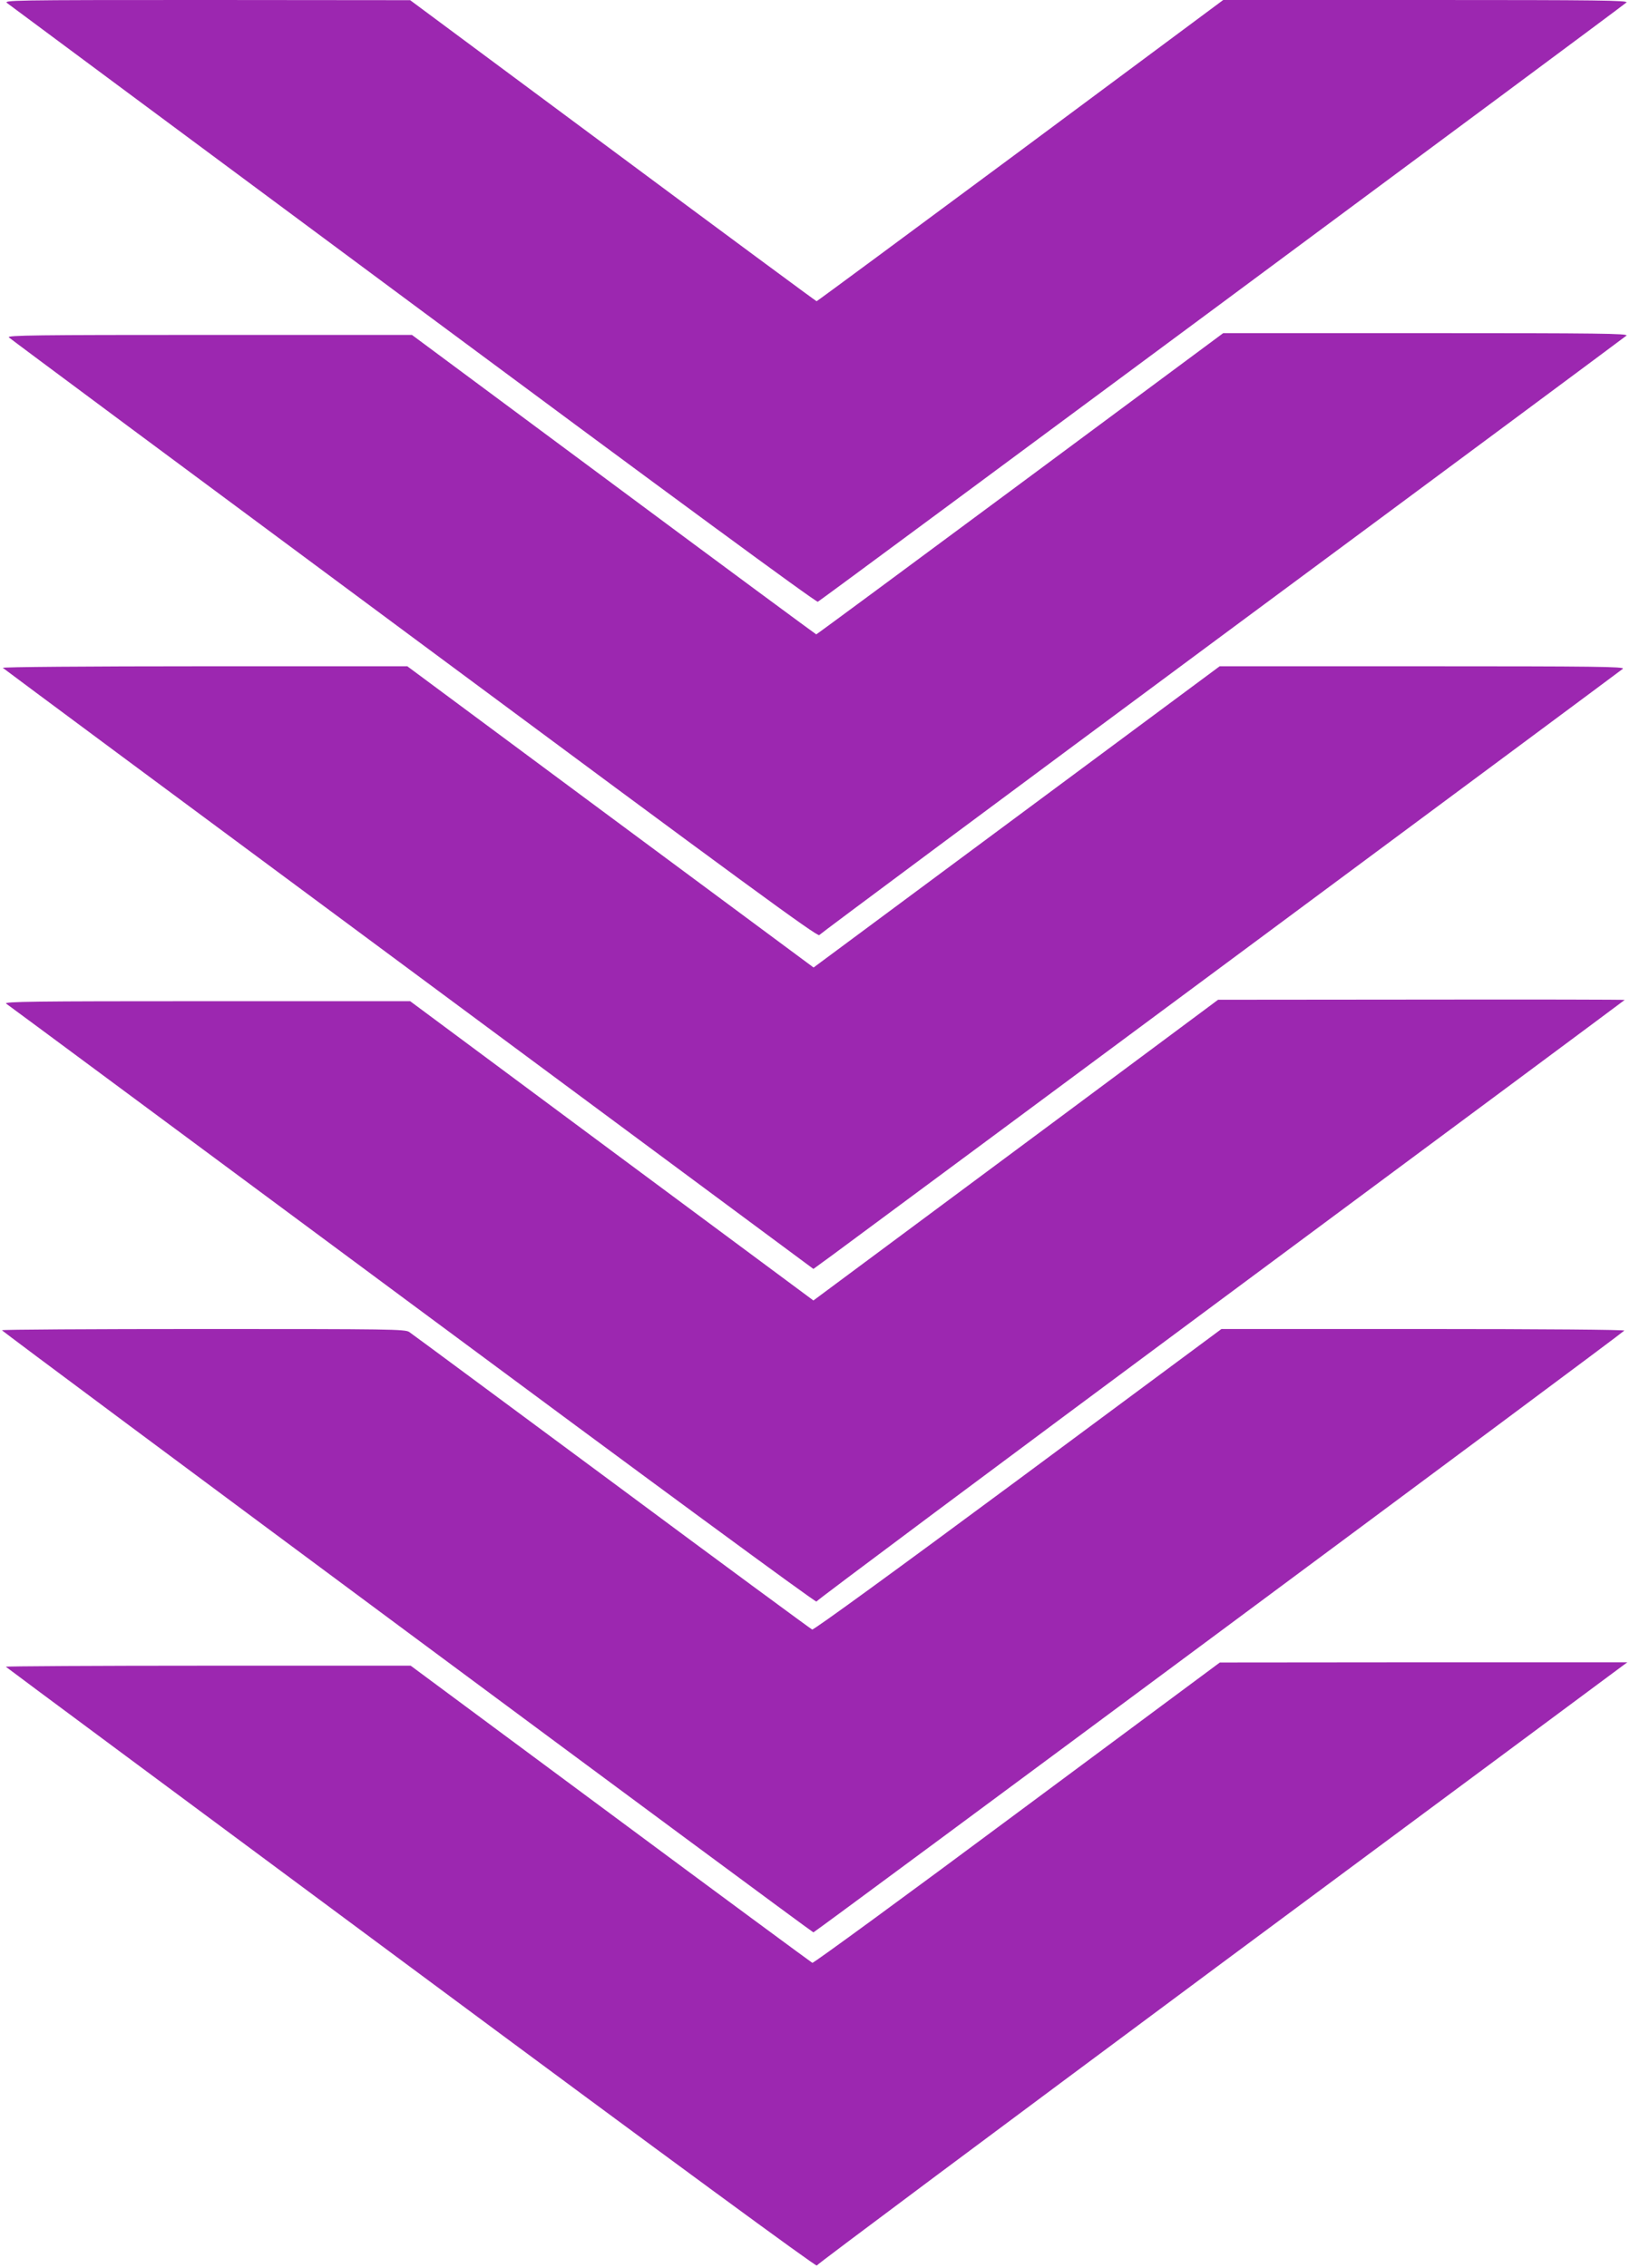 <?xml version="1.0" standalone="no"?>
<!DOCTYPE svg PUBLIC "-//W3C//DTD SVG 20010904//EN"
 "http://www.w3.org/TR/2001/REC-SVG-20010904/DTD/svg10.dtd">
<svg version="1.0" xmlns="http://www.w3.org/2000/svg"
 width="920pt" height="1280pt" viewBox="0 0 920 1280"
 preserveAspectRatio="xMidYMid meet">
<g transform="translate(0,1280) scale(0.1,-0.1)"
fill="#9c27b0" stroke="none">
<path d="M41 12782 c13 -10 1045 -776 2292 -1701 1434 -1064 2273 -1681 2283
-1677 15 6 4537 3357 4564 3382 12 12 -159 14 -1131 14 l-1145 0 -1144 -850
c-630 -467 -1148 -850 -1151 -850 -3 0 -520 382 -1150 850 l-1144 849 -1149 1
c-1115 0 -1148 -1 -1125 -18z"/>
<path d="M5758 10070 c-630 -467 -1148 -850 -1151 -850 -2 0 -517 380 -1143
845 l-1139 845 -1145 0 c-981 0 -1142 -2 -1130 -14 8 -8 1038 -773 2289 -1700
1859 -1379 2275 -1684 2285 -1673 6 8 1030 769 2276 1692 1246 922 2272 1684
2280 1691 12 12 -157 14 -1131 14 l-1145 0 -1146 -850z"/>
<path d="M16 9031 c5 -5 1036 -770 2292 -1700 l2283 -1692 107 78 c422 311
4450 3298 4462 3309 12 12 -159 14 -1131 14 l-1145 0 -1146 -850 -1146 -850
-1147 850 -1146 850 -1146 0 c-657 0 -1143 -4 -1137 -9z"/>
<path d="M5935 6459 c-517 -384 -1031 -766 -1142 -848 l-202 -150 -1138 844
-1138 845 -1150 0 c-981 0 -1147 -2 -1130 -14 11 -7 1044 -773 2295 -1700
1331 -987 2276 -1682 2278 -1674 2 7 1029 773 2283 1703 1253 929 2279 1691
2279 1692 0 2 -516 3 -1147 2 l-1148 -1 -940 -699z"/>
<path d="M11 5293 c0 -8 4571 -3398 4580 -3398 9 0 4574 3386 4577 3396 2 5
-450 9 -1135 9 l-1139 0 -1148 -851 c-682 -505 -1153 -848 -1162 -845 -7 3
-517 378 -1131 834 -615 455 -1129 836 -1143 845 -23 16 -106 17 -1162 17
-626 0 -1138 -3 -1137 -7z"/>
<path d="M5741 2569 c-629 -468 -1149 -848 -1156 -846 -6 3 -519 381 -1139
841 l-1128 836 -1146 0 c-630 0 -1142 -3 -1139 -6 3 -4 1034 -768 2289 -1699
1472 -1092 2285 -1688 2288 -1680 3 8 1020 766 2260 1687 1241 920 2269 1683
2285 1695 l30 22 -1150 0 -1150 -1 -1144 -849z"/>
</g>
</svg>
